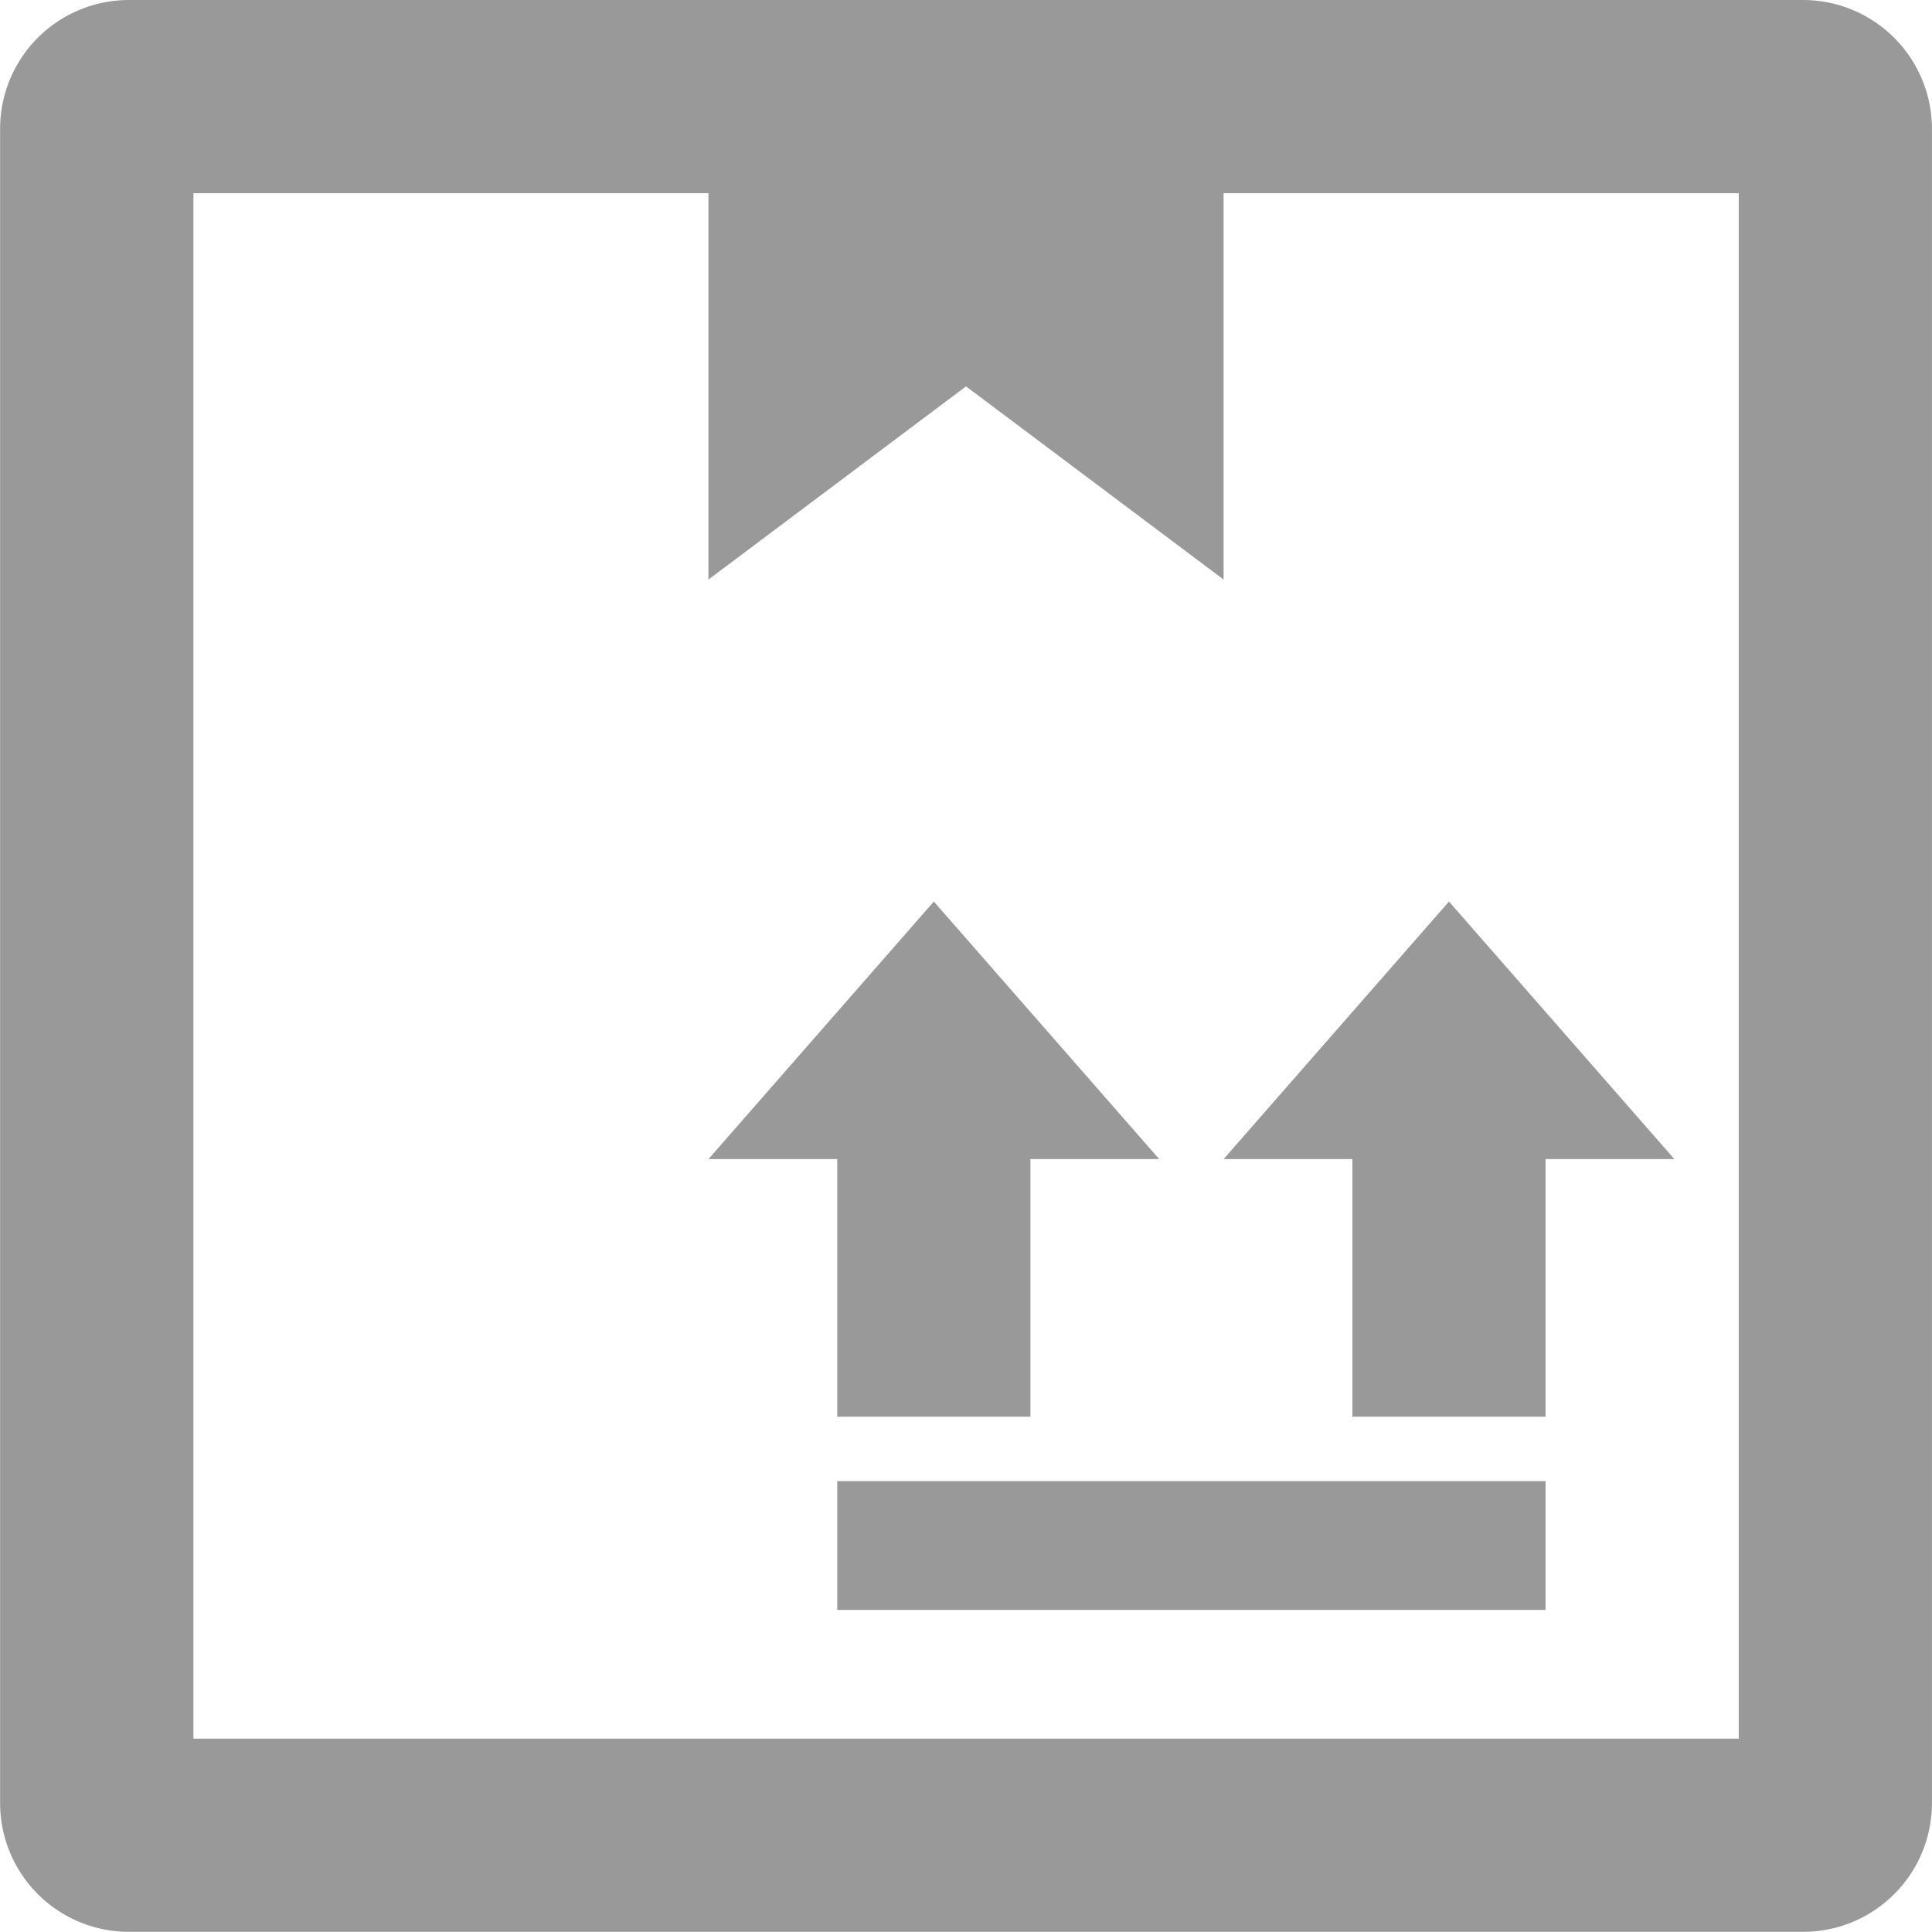 <svg id="Layer_1" data-name="Layer 1" xmlns="http://www.w3.org/2000/svg" viewBox="0 0 750.06 750"><defs><style>.cls-1{fill:#999999;fill-rule:evenodd;}</style></defs><path class="cls-1" d="M825,125H175a50,50,0,0,0-50,50V825a50,50,0,0,0,50,50H825a50,50,0,0,0,50-50l0-650A50.06,50.06,0,0,0,825,125ZM800,800H200.06l0-600H400V350l100-75L600,350V275l0-75,200,0ZM600,575h50V675H725V575H775l-87.5-100ZM450,675h75V575h50l-87.5-100L400,575h50Zm0,75H725V700H450Z" transform="translate(-124.96 -125)"/></svg>